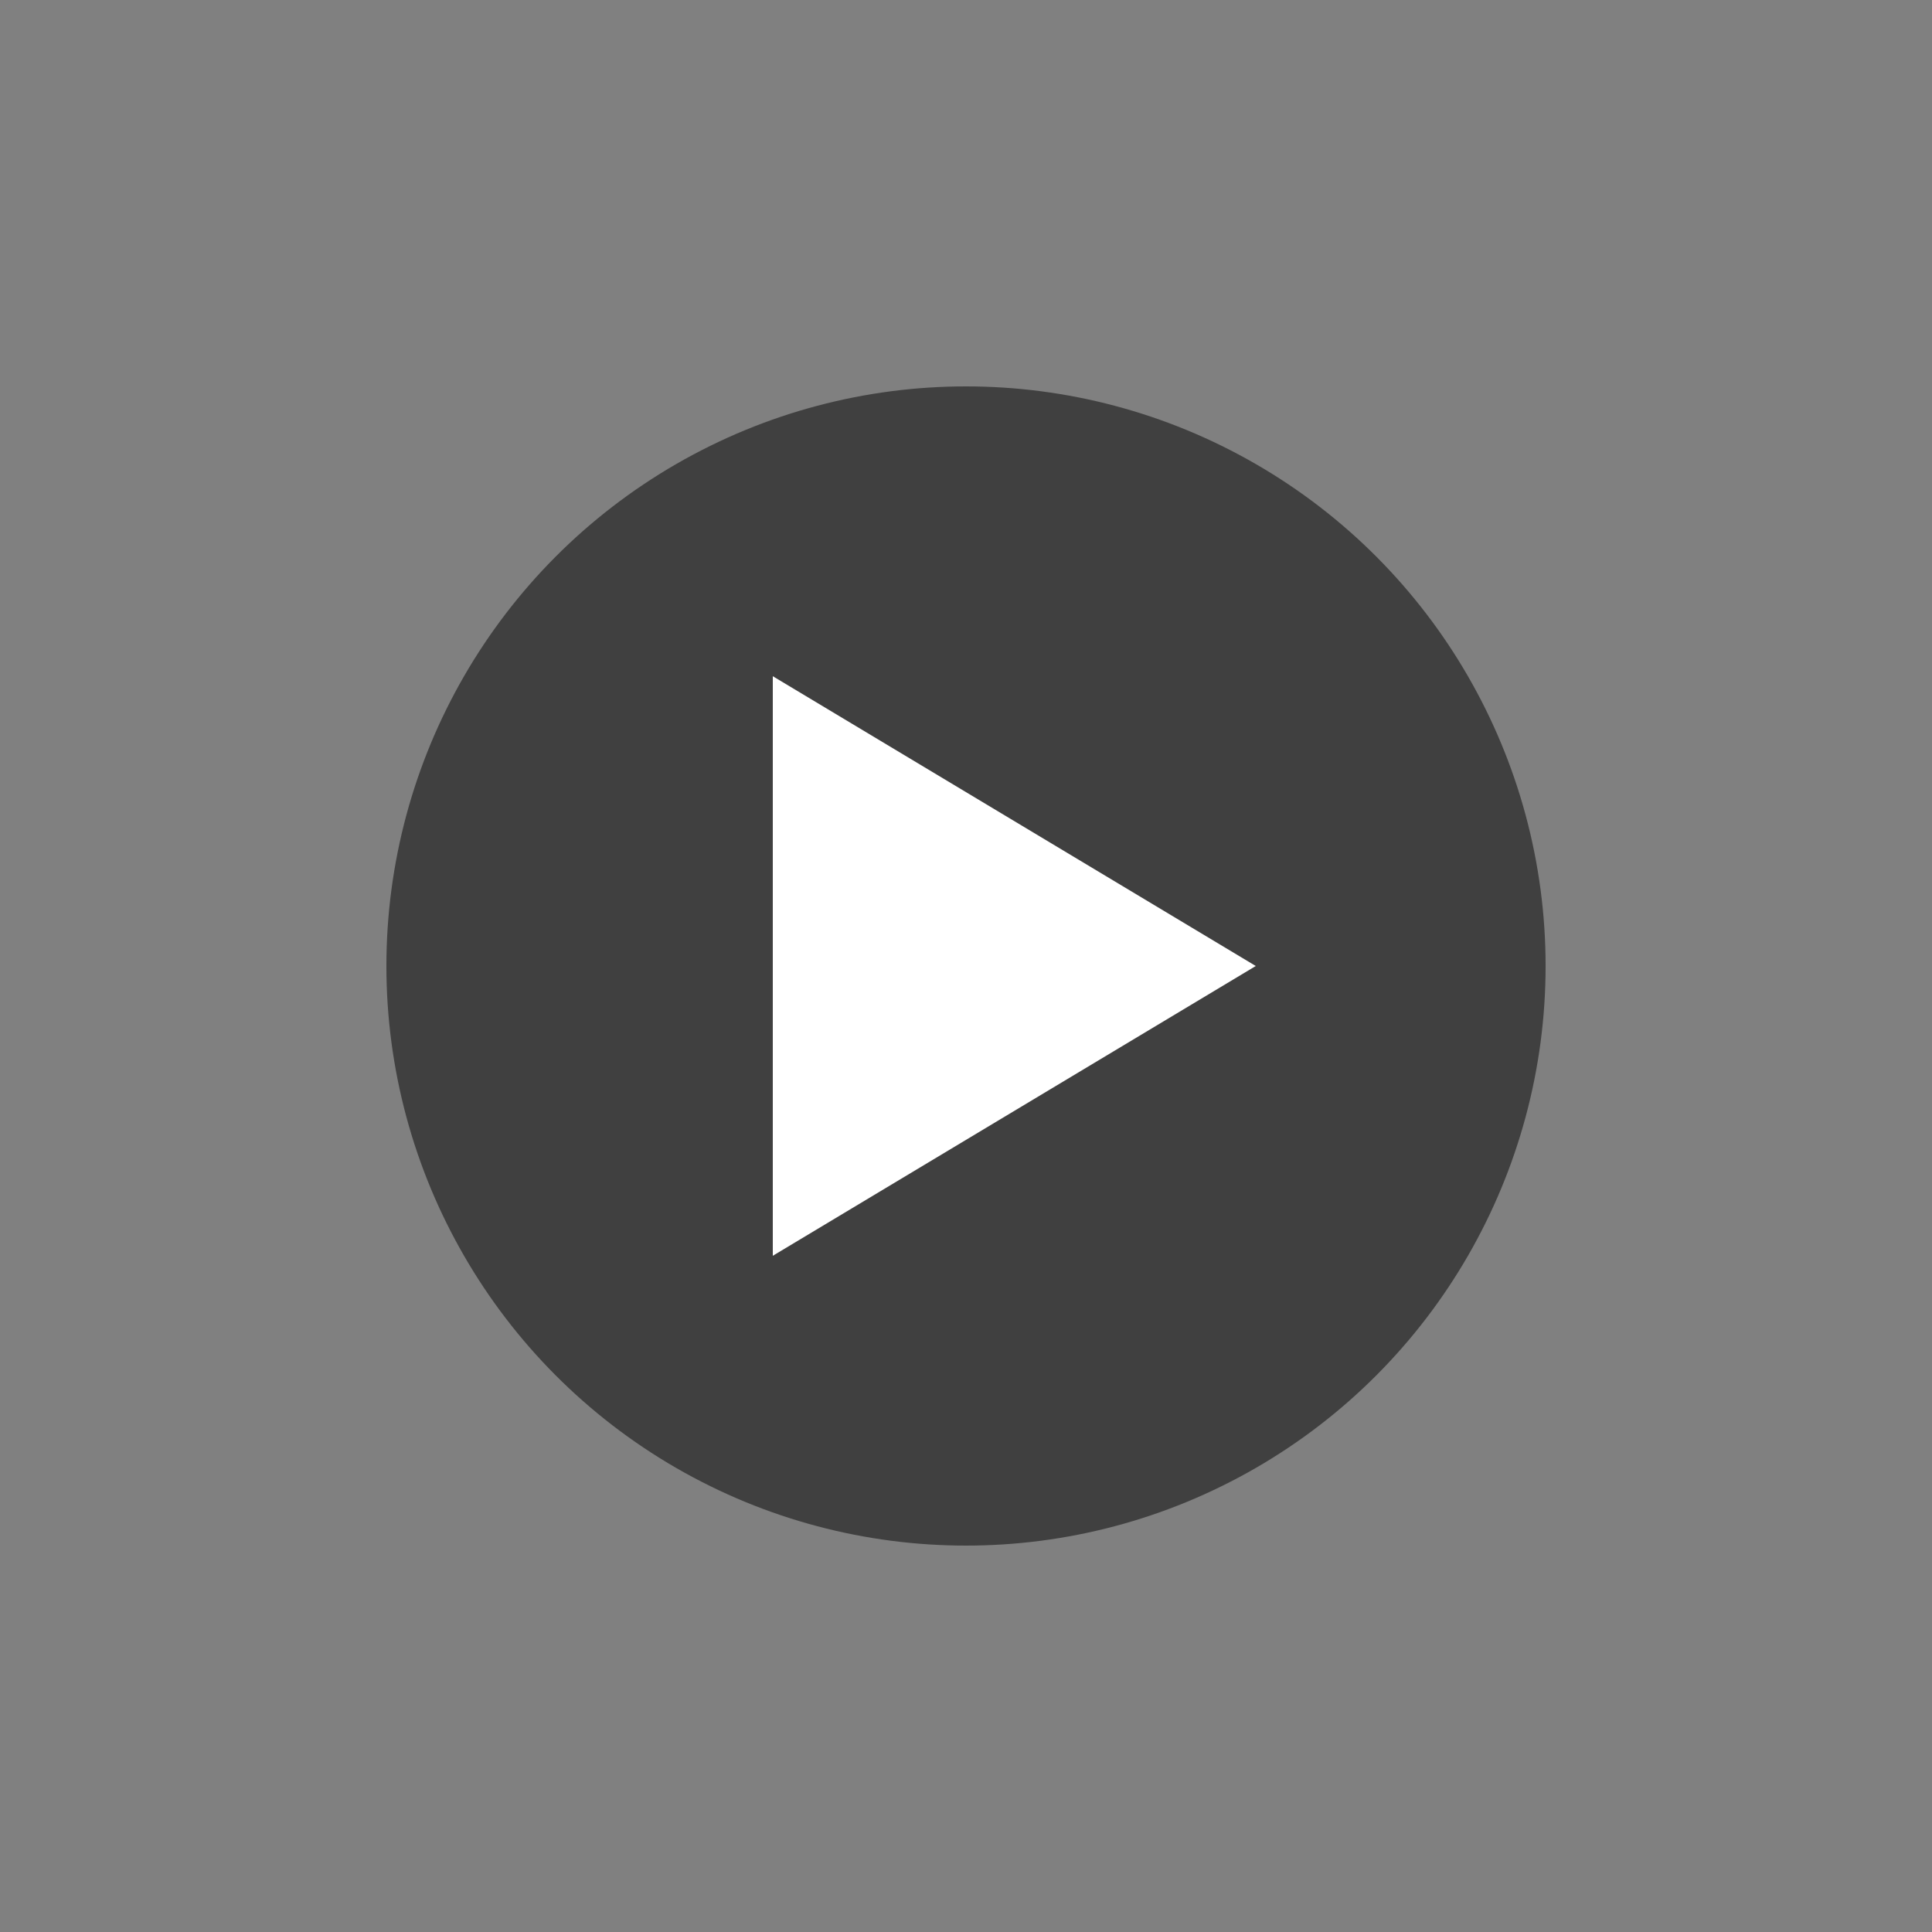 <svg xmlns="http://www.w3.org/2000/svg" viewBox="0 0 100 100">
  <rect x="0" y="0" width="100" height="100" fill="#808080" stroke="none"/>
  <!-- Smaller semi-transparent circle -->
  <circle cx="50" cy="50" r="30" fill="#000" opacity="0.5"/>
  <!-- Smaller play triangle -->
  <polygon points="40,35 65,50 40,65" fill="#fff"/>
</svg> 